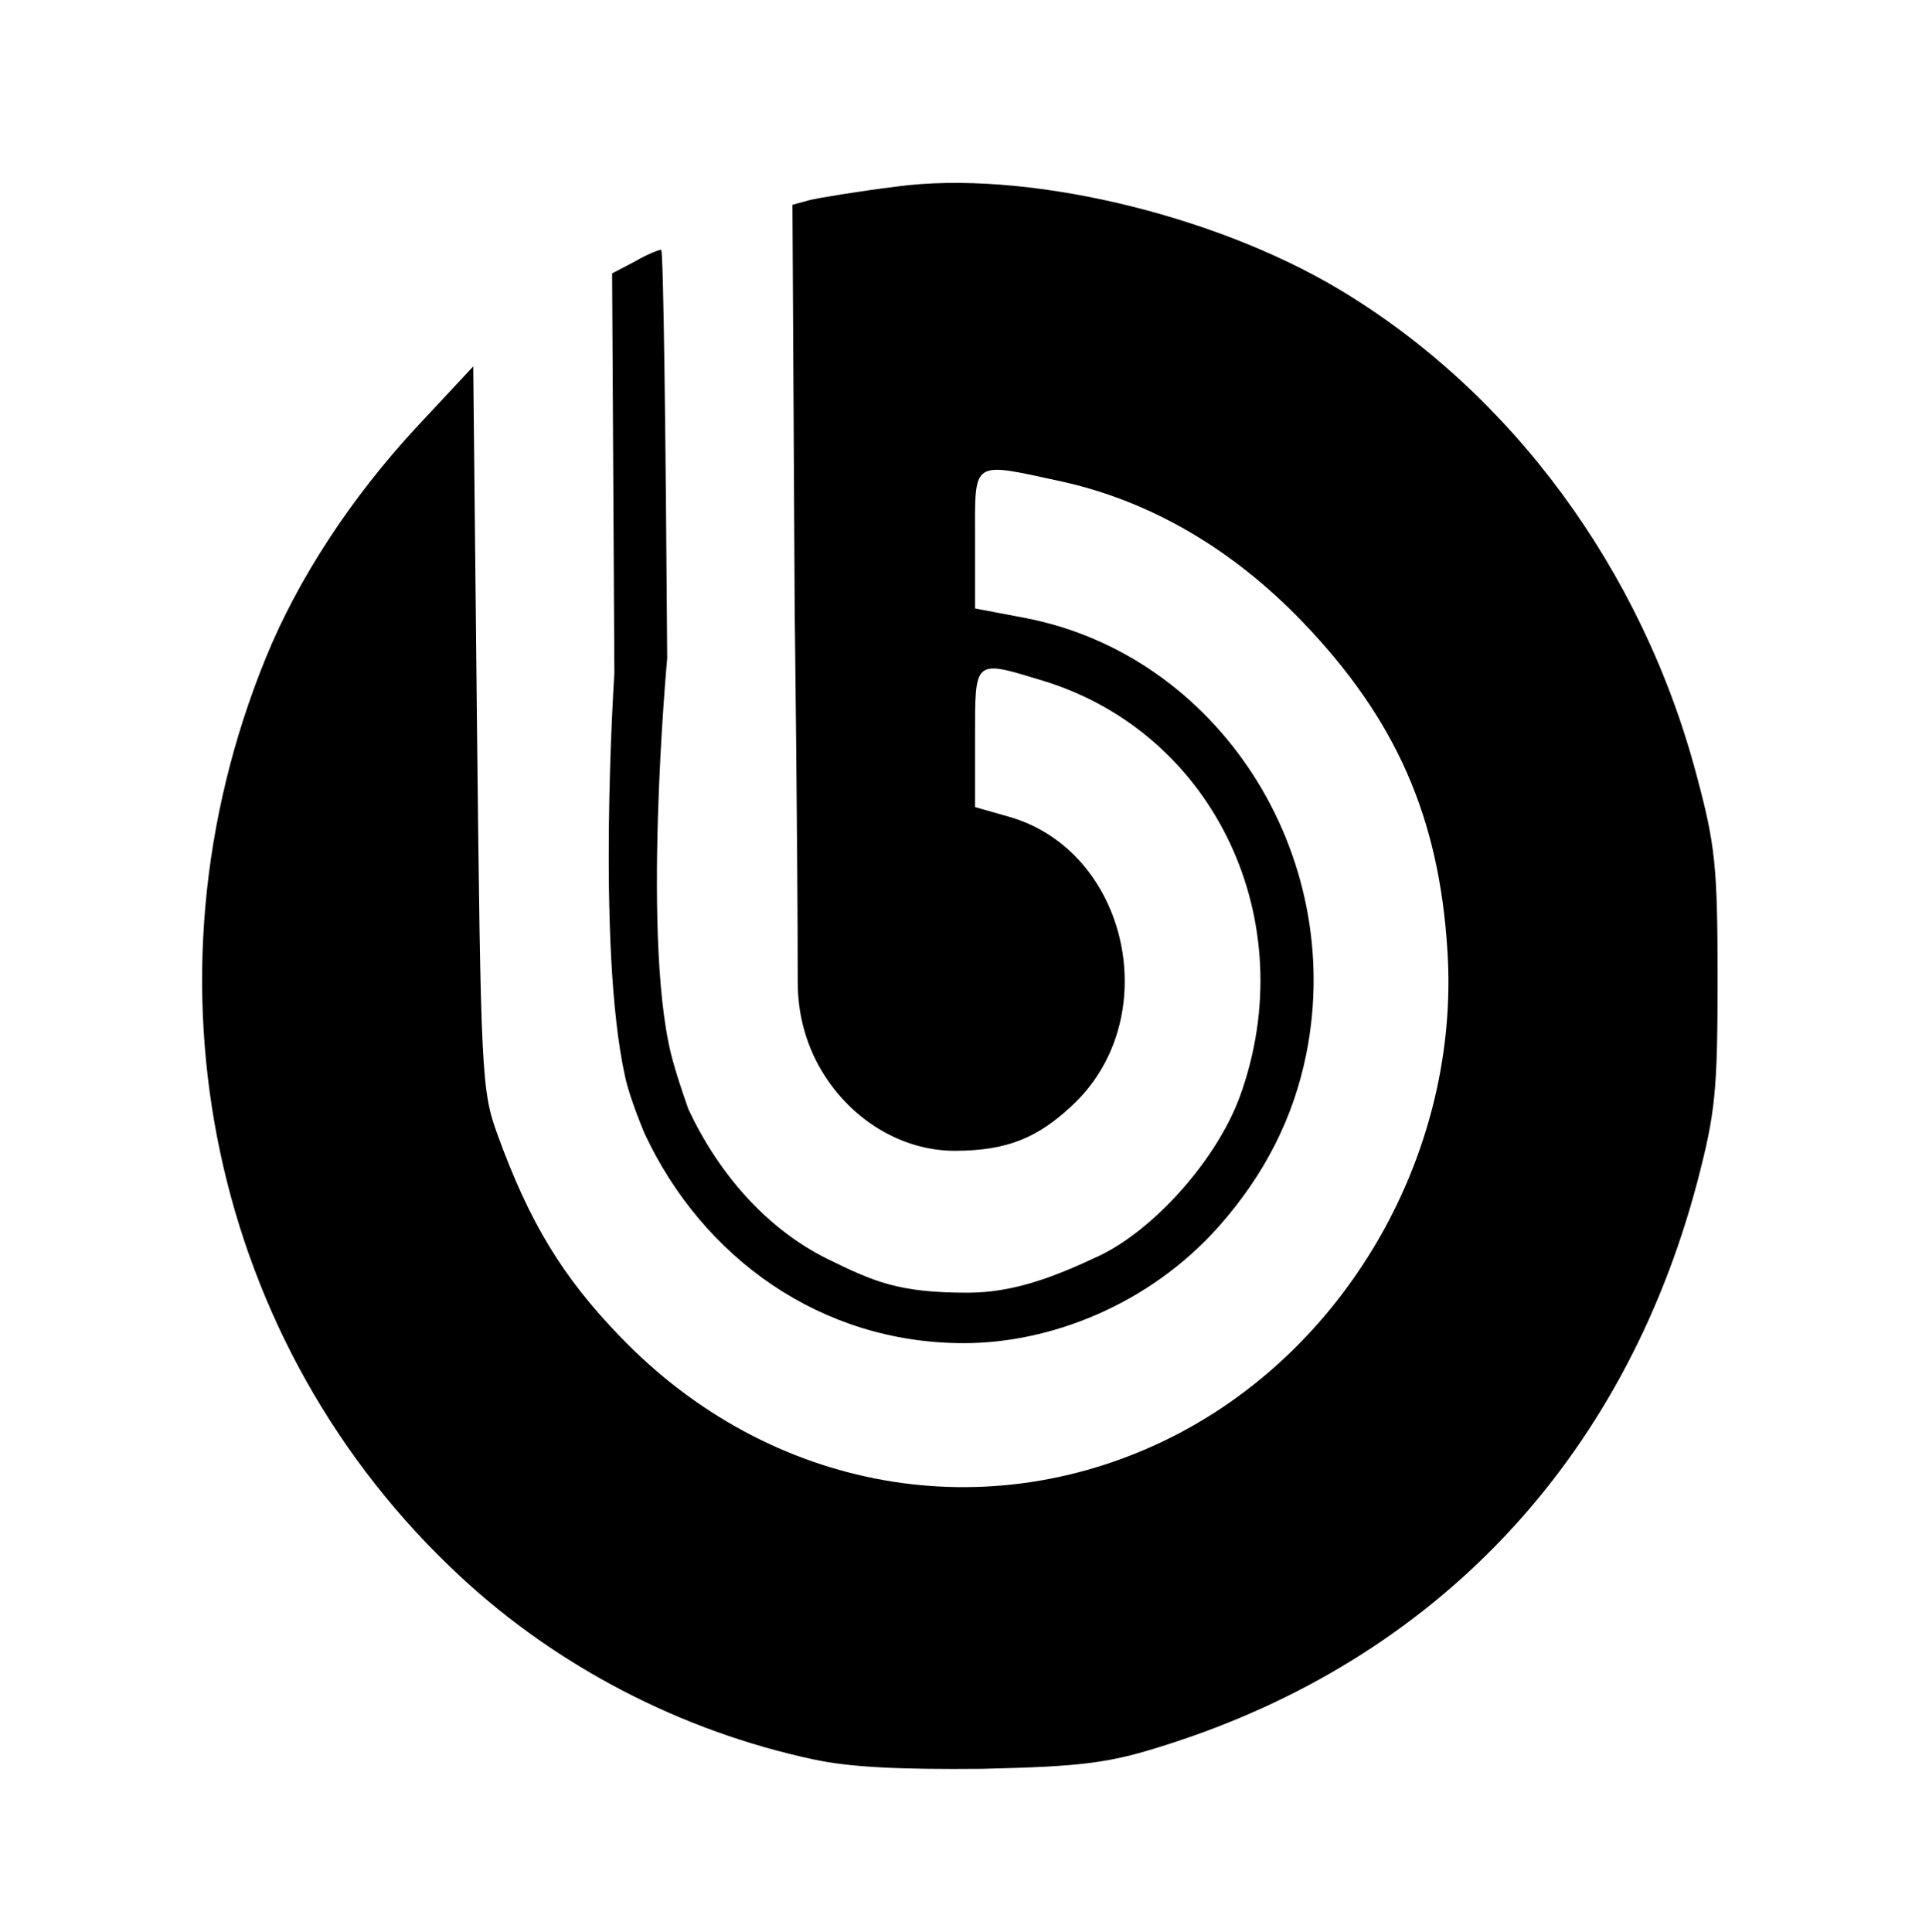 <svg width="200.9" height="201.2" xmlns="http://www.w3.org/2000/svg">
 <g>
  <title>Слой 1</title>
  <g id="layer1">
   <path id="path821" class="st0" d="m84.73,183.248c-13.832,-2.956 -26.72,-9.689 -36.78,-19.049c-25.934,-24.057 -34.029,-61.909 -20.276,-95.655c3.379,-8.293 8.881,-16.668 15.639,-23.975l5.973,-6.404l0.393,37.605c0.393,36.045 0.472,37.851 2.122,42.367c3.301,9.114 6.759,14.861 12.81,21.101c15.561,16.175 38.351,20.198 57.763,10.263c18.233,-9.36 29.707,-29.805 28.371,-50.496c-0.864,-13.876 -5.344,-24.057 -15.01,-34.156c-7.309,-7.636 -15.875,-12.644 -25.148,-14.697c-9.509,-2.053 -9.038,-2.381 -9.038,5.994l0,7.225l5.187,0.985c20.119,3.859 33.479,24.55 29.314,45.405c-1.336,6.651 -4.322,12.562 -9.116,17.981c-7.309,8.211 -17.604,12.152 -26.563,12.152c-14.853,0 -27.192,-8.868 -33.243,-21.84c0,0 -1.572,-3.695 -2.043,-5.994c-2.986,-13.548 -1.1,-41.957 -1.1,-41.957l-0.236,-41.628l2.358,-1.232c1.257,-0.739 2.515,-1.232 2.751,-1.232s0.472,19.131 0.629,42.531c0,0 -2.829,30.626 0.707,42.367c0.472,1.724 1.493,4.598 1.493,4.598c3.065,6.569 8.016,12.398 14.46,15.6c4.872,2.381 7.387,3.531 14.617,3.531c4.715,0 8.881,-1.56 13.753,-3.859c5.658,-2.71 12.181,-9.935 14.617,-16.586c6.601,-18.228 -2.593,-37.769 -20.433,-43.27c-7.309,-2.217 -7.152,-2.381 -7.152,5.912l0,7.225l3.458,0.985c12.574,3.531 16.425,21.184 6.523,30.215c-3.458,3.202 -6.601,4.598 -12.103,4.598c-5.894,0 -11.553,-3.695 -14.46,-9.442c-1.729,-3.448 -1.886,-6.651 -1.886,-8.129c0,-13.712 -0.314,-38.508 -0.314,-38.508l-0.236,-42.449l1.808,-0.493c1.022,-0.246 5.03,-0.903 8.959,-1.396c13.281,-1.806 32.929,2.792 46.132,10.674c17.997,10.756 31.593,29.23 37.251,50.578c1.965,7.308 2.2,9.524 2.2,21.266c0,11.741 -0.236,13.958 -2.122,21.184c-7.702,29.066 -27.349,49.757 -55.405,58.624c-5.894,1.888 -8.645,2.217 -19.097,2.463c-8.409,0.082 -13.832,-0.164 -17.525,-0.985z" fill="#000000"/>
  </g>
 </g>

</svg>